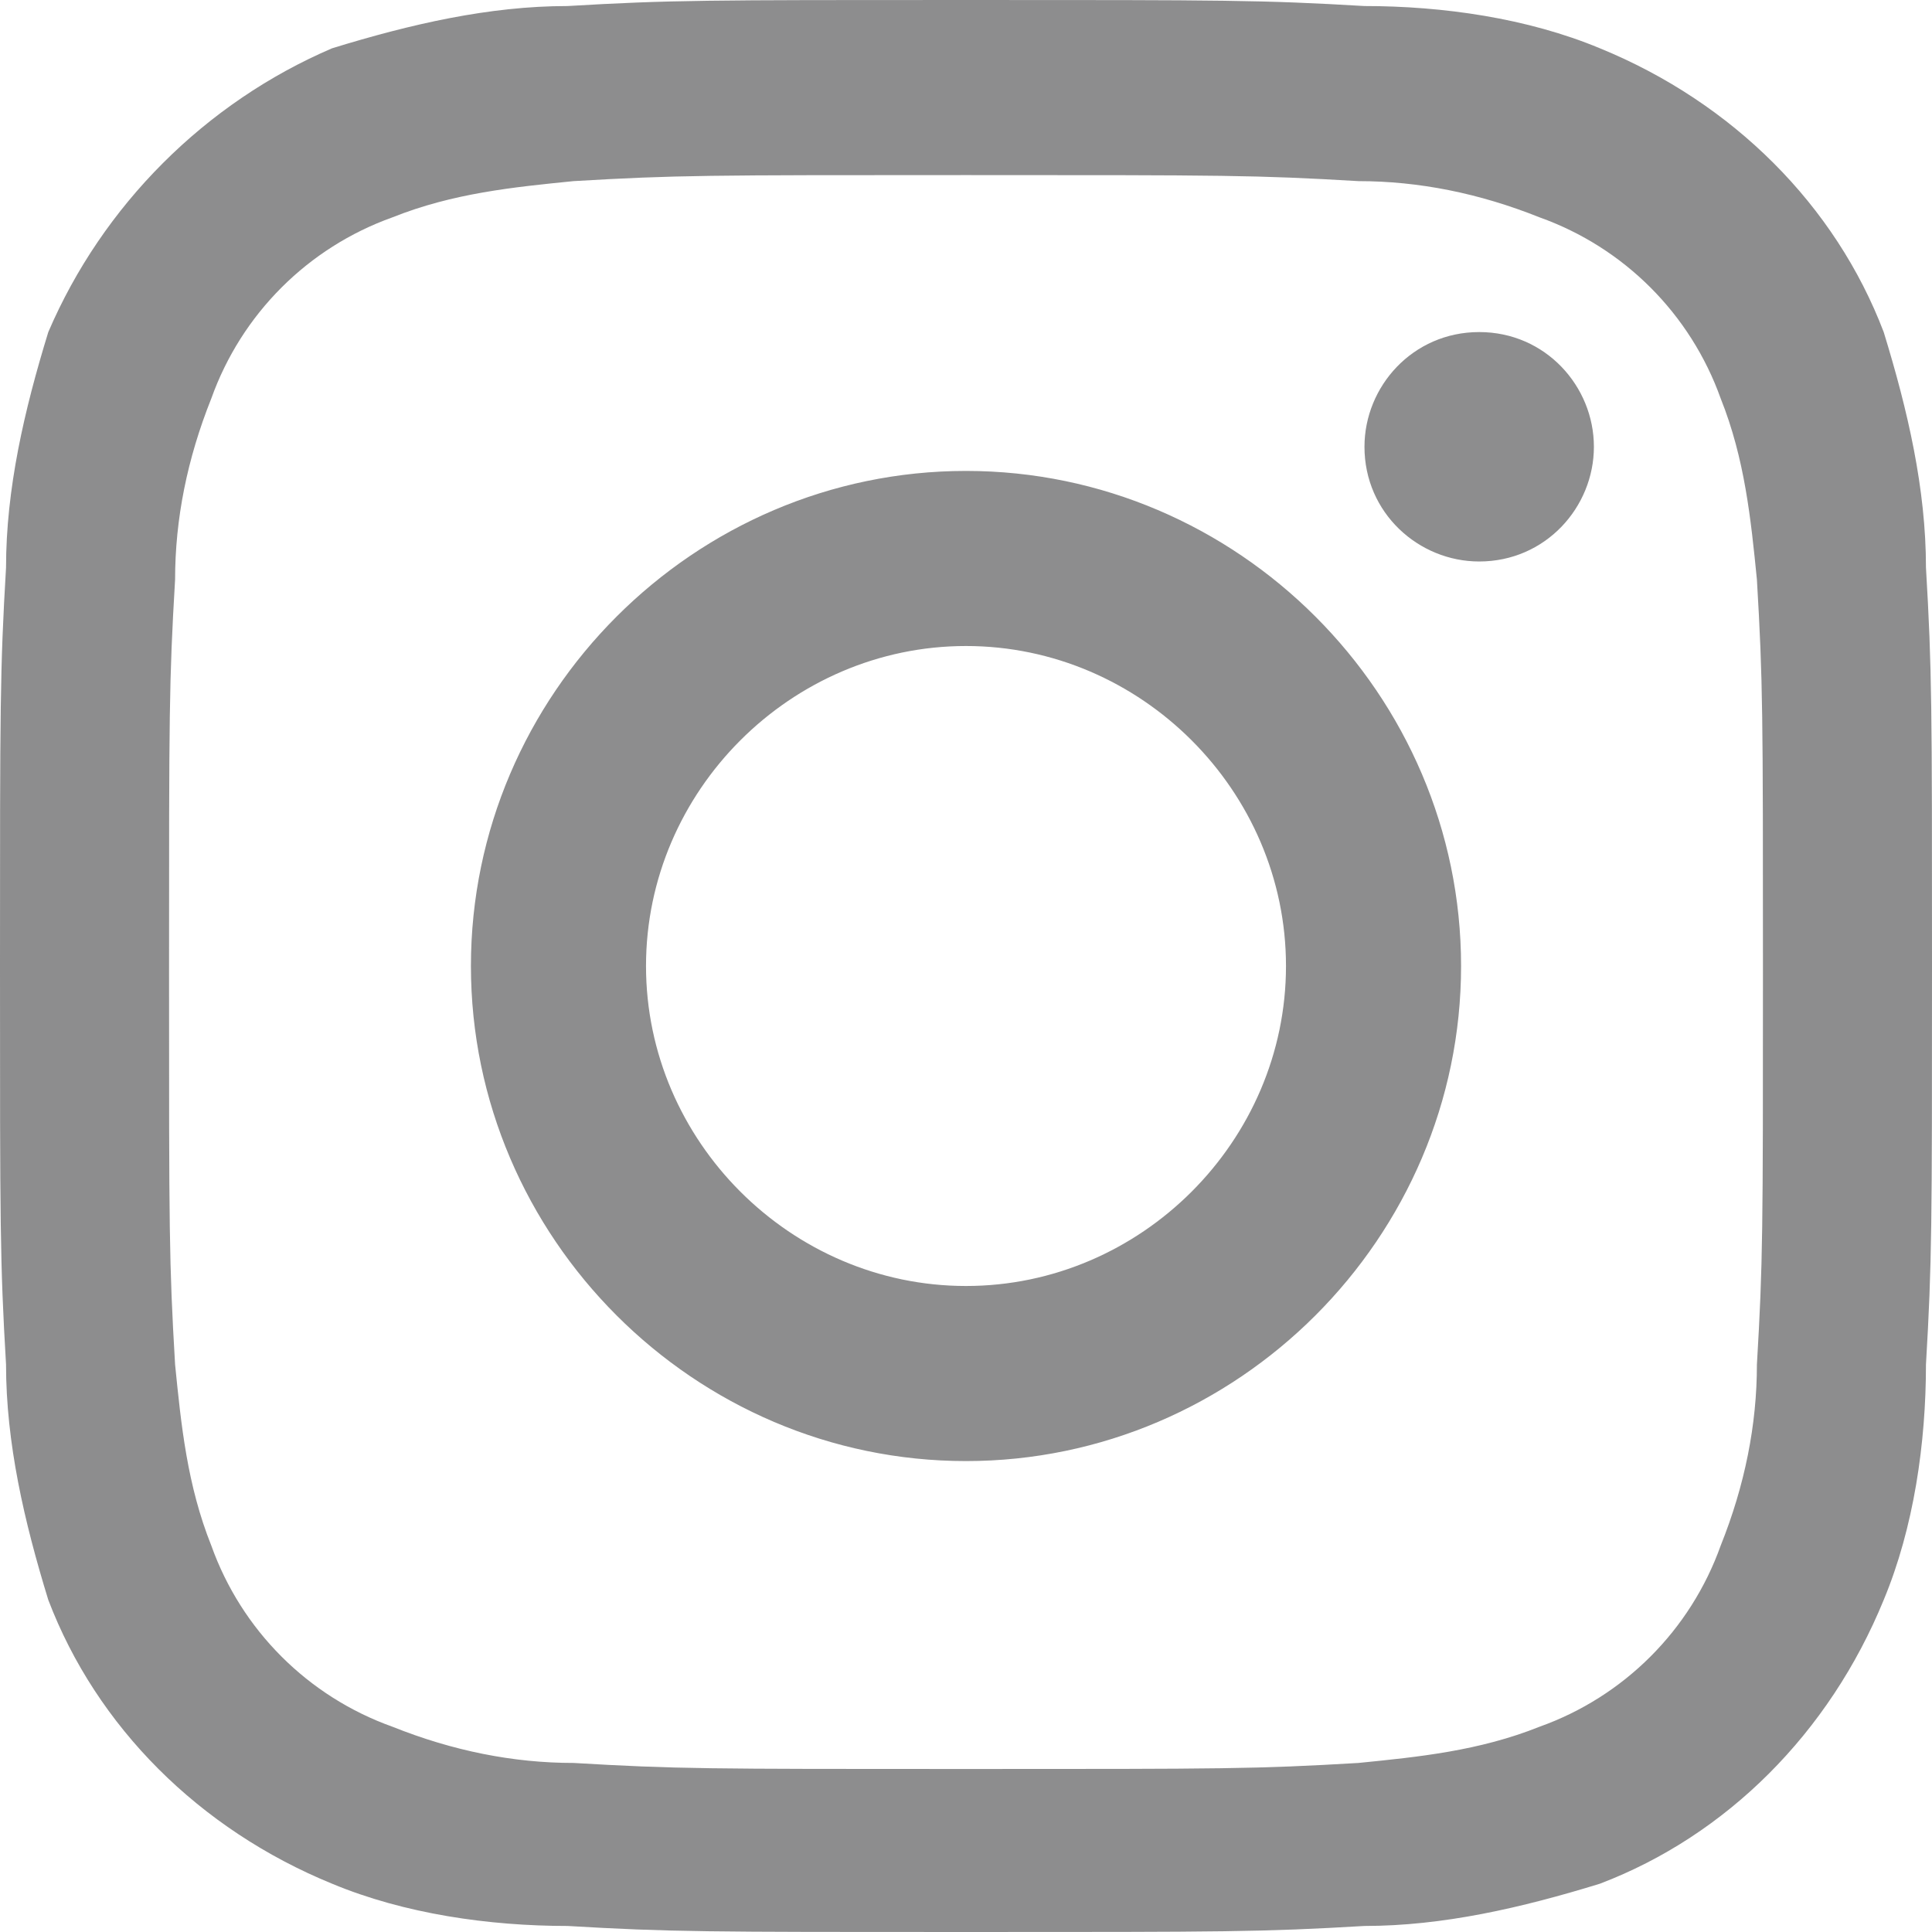 <?xml version="1.0" encoding="utf-8"?>
<!-- Generator: Adobe Illustrator 23.0.5, SVG Export Plug-In . SVG Version: 6.00 Build 0)  -->
<svg version="1.1" id="Layer_1" xmlns="http://www.w3.org/2000/svg" xmlns:xlink="http://www.w3.org/1999/xlink" x="0px" y="0px"
	 viewBox="0 0 32 32" style="enable-background:new 0 0 32 32;" xml:space="preserve">
<style type="text/css">
	.st0{fill:#8D8D8E;}
</style>
<path id="instagram" class="st0" d="M16,2.9c4.3,0,4.8,0,6.5,0.1c1,0,2,0.2,3,0.6c1.4,0.5,2.5,1.6,3,3c0.4,1,0.5,2,0.6,3
	c0.1,1.7,0.1,2.2,0.1,6.5s0,4.8-0.1,6.5c0,1-0.2,2-0.6,3c-0.5,1.4-1.6,2.5-3,3c-1,0.4-2,0.5-3,0.6c-1.7,0.1-2.2,0.1-6.5,0.1
	s-4.8,0-6.5-0.1c-1,0-2-0.2-3-0.6c-1.4-0.5-2.5-1.6-3-3c-0.4-1-0.5-2-0.6-3c-0.1-1.7-0.1-2.2-0.1-6.5s0-4.8,0.1-6.5c0-1,0.2-2,0.6-3
	c0.5-1.4,1.6-2.5,3-3c1-0.4,2-0.5,3-0.6C11.2,2.9,11.7,2.9,16,2.9 M16,0c-4.3,0-4.9,0-6.6,0.1c-1.3,0-2.6,0.3-3.9,0.7
	C3.4,1.7,1.7,3.4,0.8,5.5C0.4,6.8,0.1,8.1,0.1,9.4C0,11.1,0,11.7,0,16s0,4.9,0.1,6.6c0,1.3,0.3,2.6,0.7,3.9c0.8,2.1,2.5,3.8,4.7,4.7
	c1.2,0.5,2.6,0.7,3.9,0.7C11.1,32,11.7,32,16,32s4.9,0,6.6-0.1c1.3,0,2.6-0.3,3.9-0.7c2.1-0.8,3.8-2.5,4.7-4.7
	c0.5-1.2,0.7-2.6,0.7-3.9C32,20.9,32,20.3,32,16s0-4.9-0.1-6.6c0-1.3-0.3-2.6-0.7-3.9c-0.8-2.1-2.5-3.8-4.7-4.7
	c-1.2-0.5-2.6-0.7-3.9-0.7C20.9,0,20.3,0,16,0z M16,7.8c-4.5,0-8.2,3.7-8.2,8.2s3.7,8.2,8.2,8.2s8.2-3.7,8.2-8.2S20.5,7.8,16,7.8
	C16,7.8,16,7.8,16,7.8z M16,21.3c-2.9,0-5.3-2.4-5.3-5.3s2.4-5.3,5.3-5.3s5.3,2.4,5.3,5.3S18.9,21.3,16,21.3z M24.5,5.5
	c-1.1,0-1.9,0.9-1.9,1.9c0,1.1,0.9,1.9,1.9,1.9c1.1,0,1.9-0.9,1.9-1.9S25.6,5.5,24.5,5.5L24.5,5.5z"/>
</svg>
